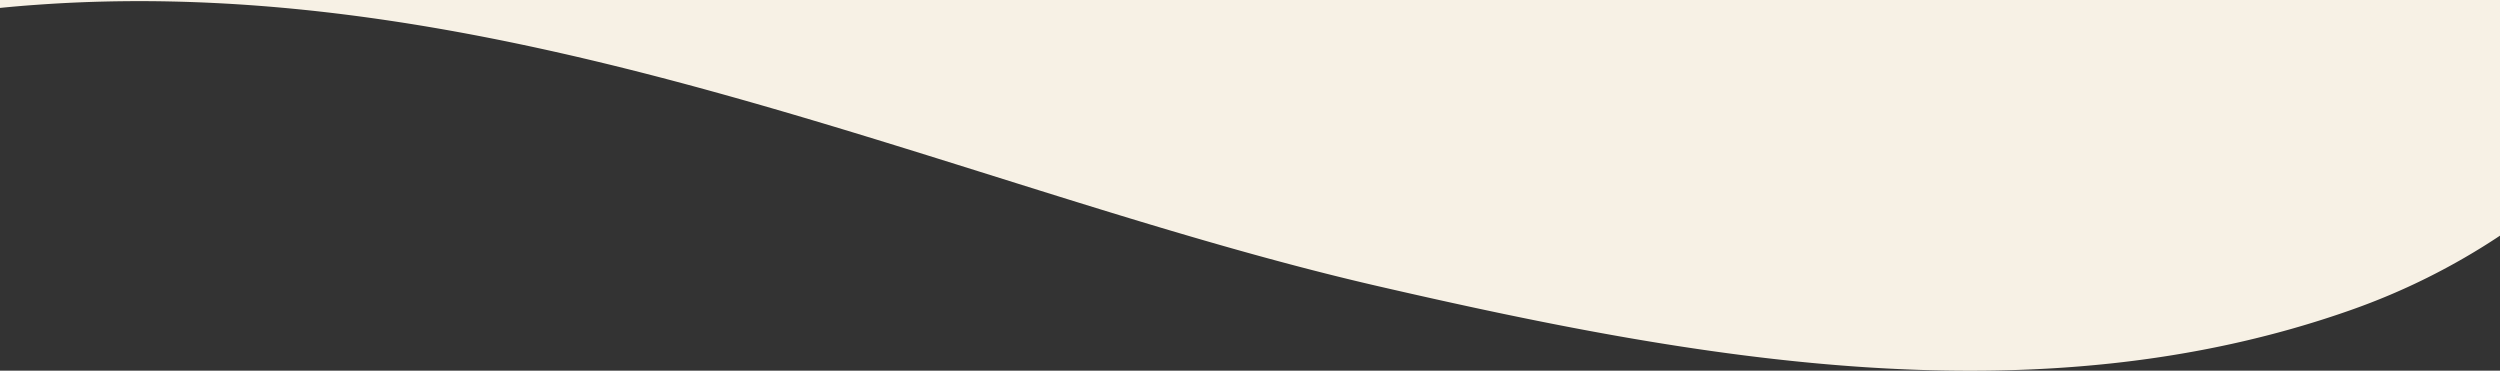 <svg xmlns="http://www.w3.org/2000/svg" viewBox="0 0 1372.5 203.49"><rect x="0" y="0" width="1372.5" height="203.49" fill="#333333" stroke="none"/><g id="f491a4e5-5b9c-4698-82b3-aa3f26d8add9" data-name="Layer 2"><g id="b60fd276-6333-4b7f-a1d7-bb1ee2f6918b" data-name="Layer 1"><path d="M0,4.35q9.92-1,19.75-1.69C282.66-16.44,527.42,104.23,756.06,157c175.4,40.44,361.78,74.14,534.55,13.21a368.13,368.13,0,0,0,81.89-40.83V0H0Z" style="fill:#F7F1E5"/></g></g></svg>